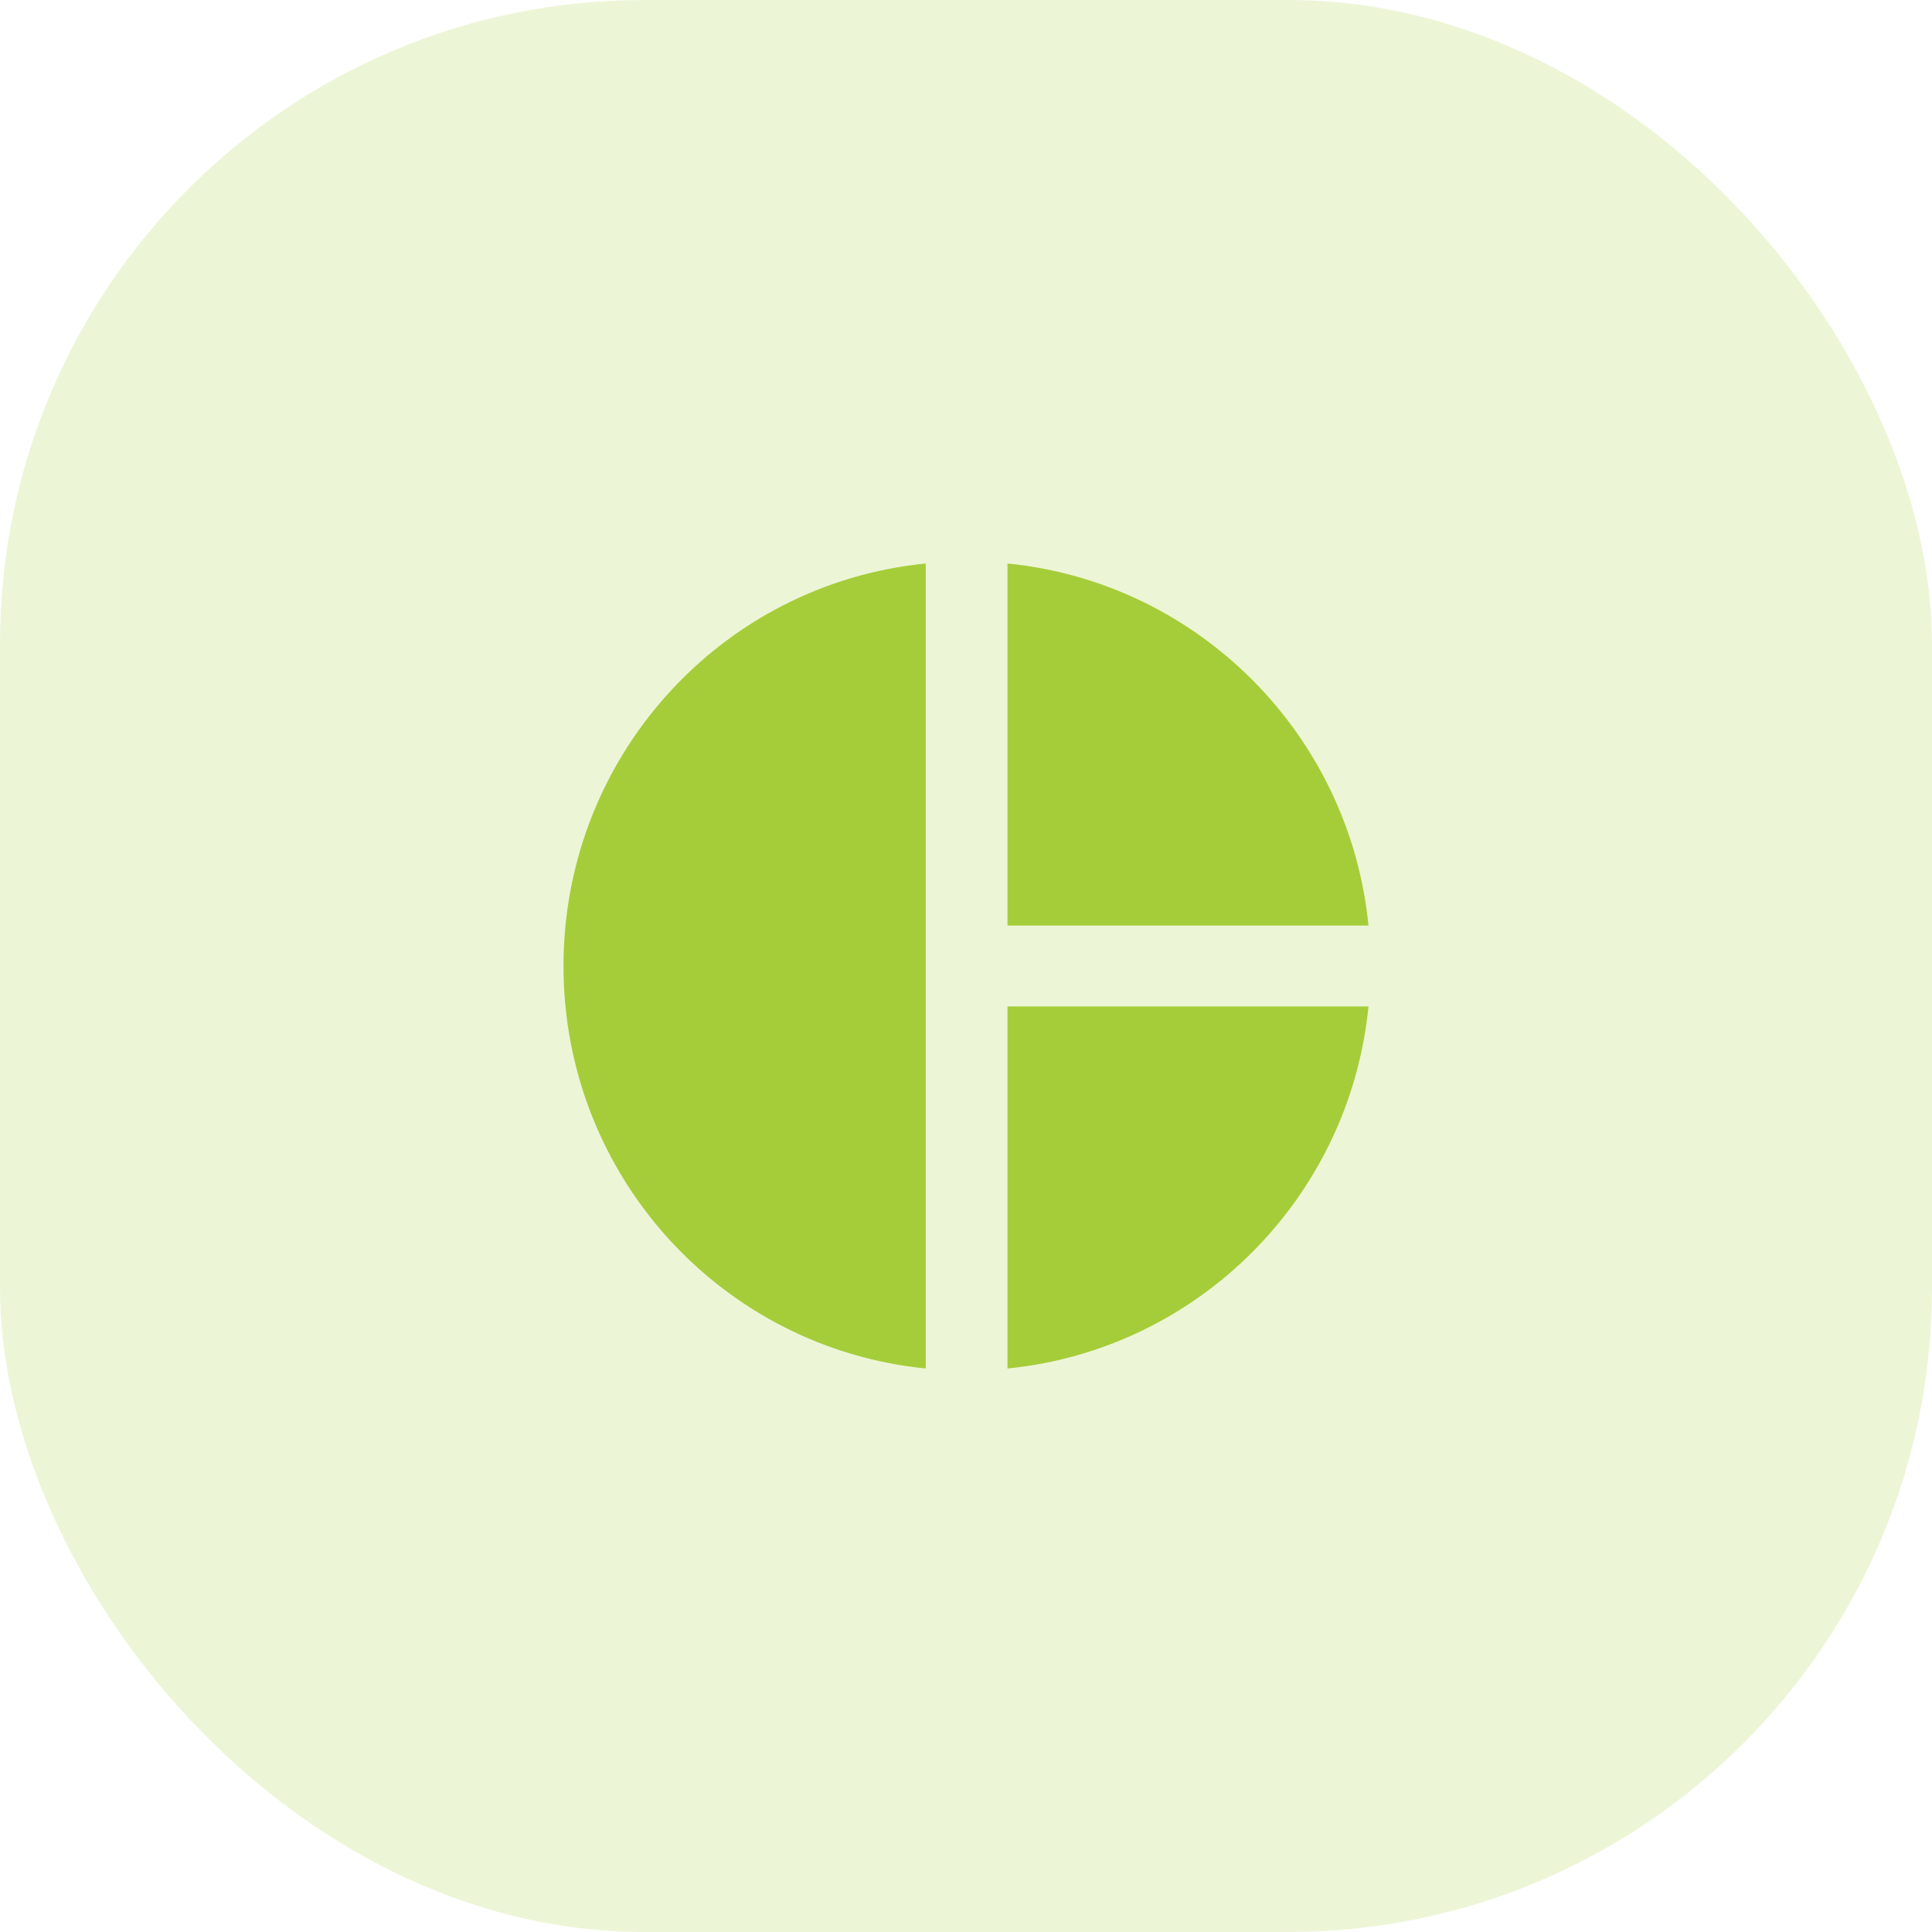 <svg width="60" height="60" viewBox="0 0 60 60" fill="none" xmlns="http://www.w3.org/2000/svg">
<rect width="60" height="60" rx="20" fill="#A5CD39" fill-opacity="0.2"/>
<g clip-path="url(#clip0_97_1549)">
<path d="M28.75 17.5V42.5C22.413 41.869 17.5 36.513 17.5 30C17.5 23.488 22.413 18.125 28.75 17.5ZM31.288 17.5V28.744H42.5C41.913 22.806 37.206 18.087 31.288 17.5ZM31.288 31.256V42.5C37.206 41.913 41.913 37.194 42.5 31.256H31.288Z" fill="#A5CD39"/>
</g>
<defs>
<clipPath id="clip0_97_1549">
<rect width="30" height="30" fill="white" transform="translate(15 15)"/>
</clipPath>
</defs>
</svg>
